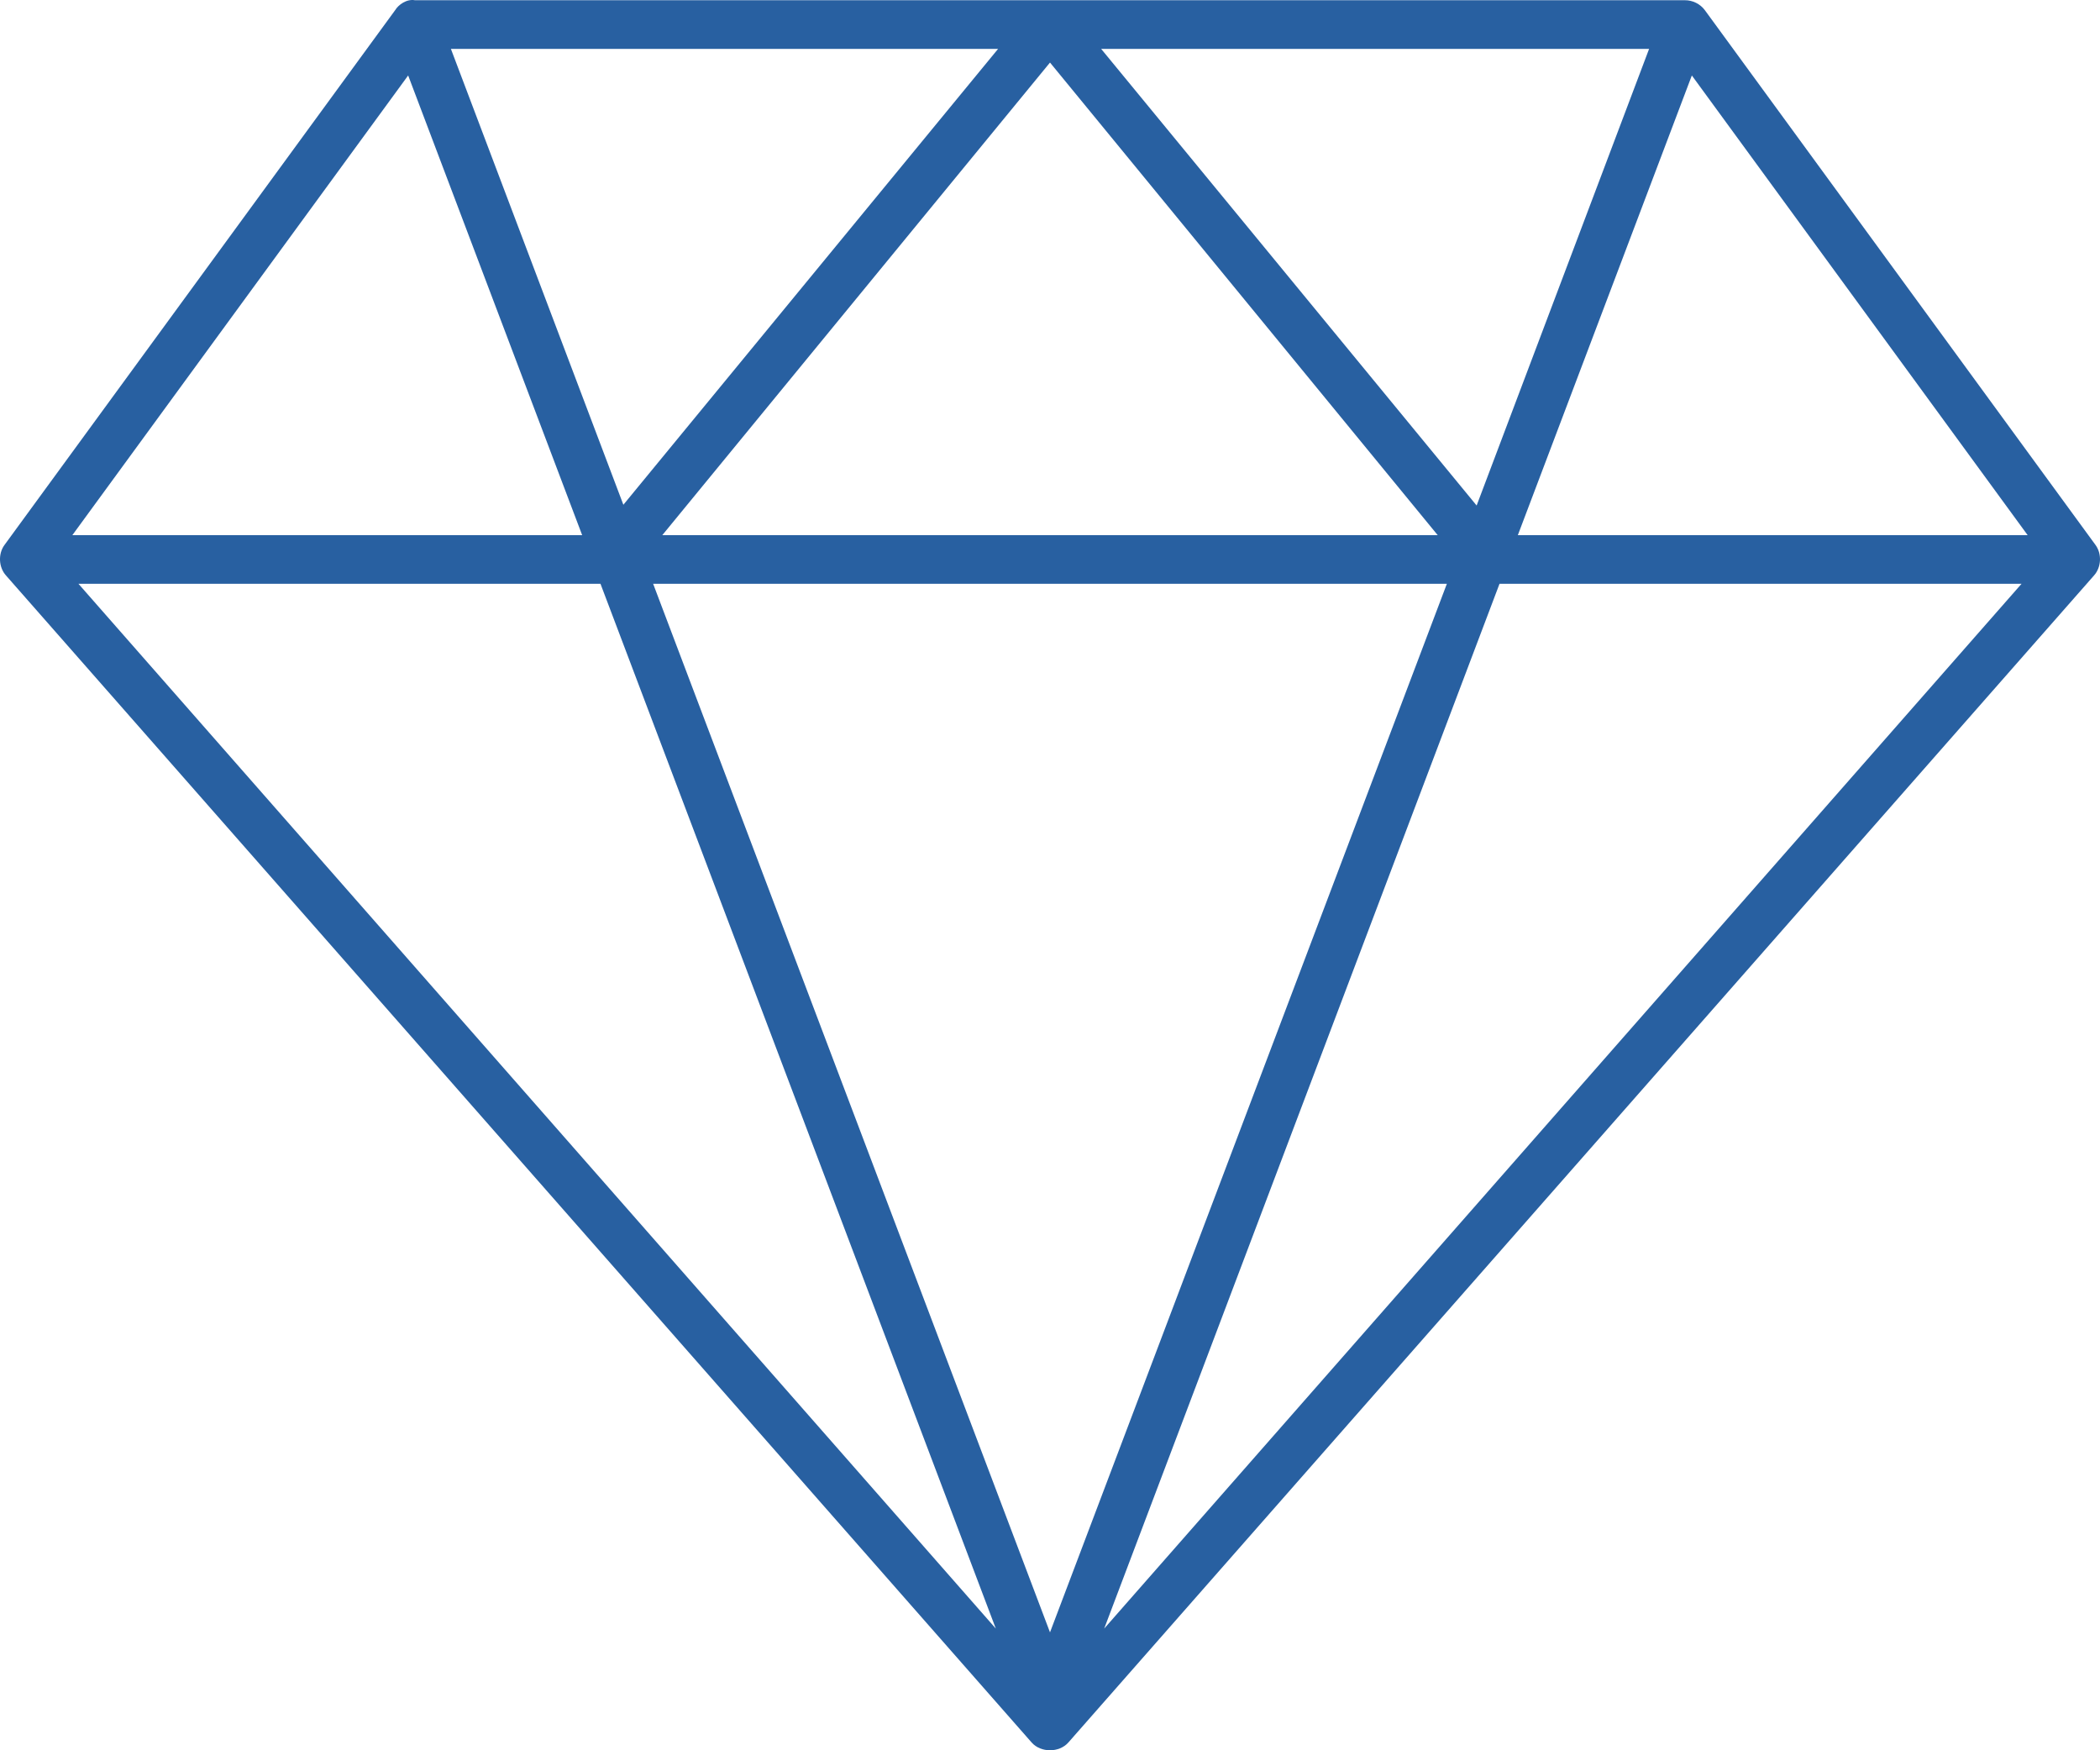 <svg width="108" height="90" viewBox="0 0 108 90" fill="none" xmlns="http://www.w3.org/2000/svg">
<path d="M20.324 0.52L0.228 28.026C-0.104 28.483 -0.07 29.168 0.306 29.589L53.058 89.602C53.528 90.132 54.472 90.132 54.942 89.602L107.694 29.589C108.07 29.167 108.104 28.483 107.772 28.026L87.676 0.52C87.442 0.204 87.05 0.009 86.656 0.012H21.344C20.914 -0.065 20.491 0.243 20.324 0.52ZM23.189 2.513H51.331L32.059 25.955L23.189 2.513ZM56.63 2.513H84.811L75.941 25.994L56.63 2.513ZM54 3.216L73.939 27.518H34.061L54 3.216ZM20.991 3.88L29.94 27.518H3.721L20.991 3.88ZM87.009 3.88L104.279 27.518H78.06L87.009 3.88ZM4.035 30.019H30.882L51.213 83.742L4.035 30.019ZM33.59 30.019H74.41L54 83.937L33.59 30.019ZM77.118 30.019H103.965L56.787 83.742L77.118 30.019Z" fill="#2860A1"/>
</svg>
